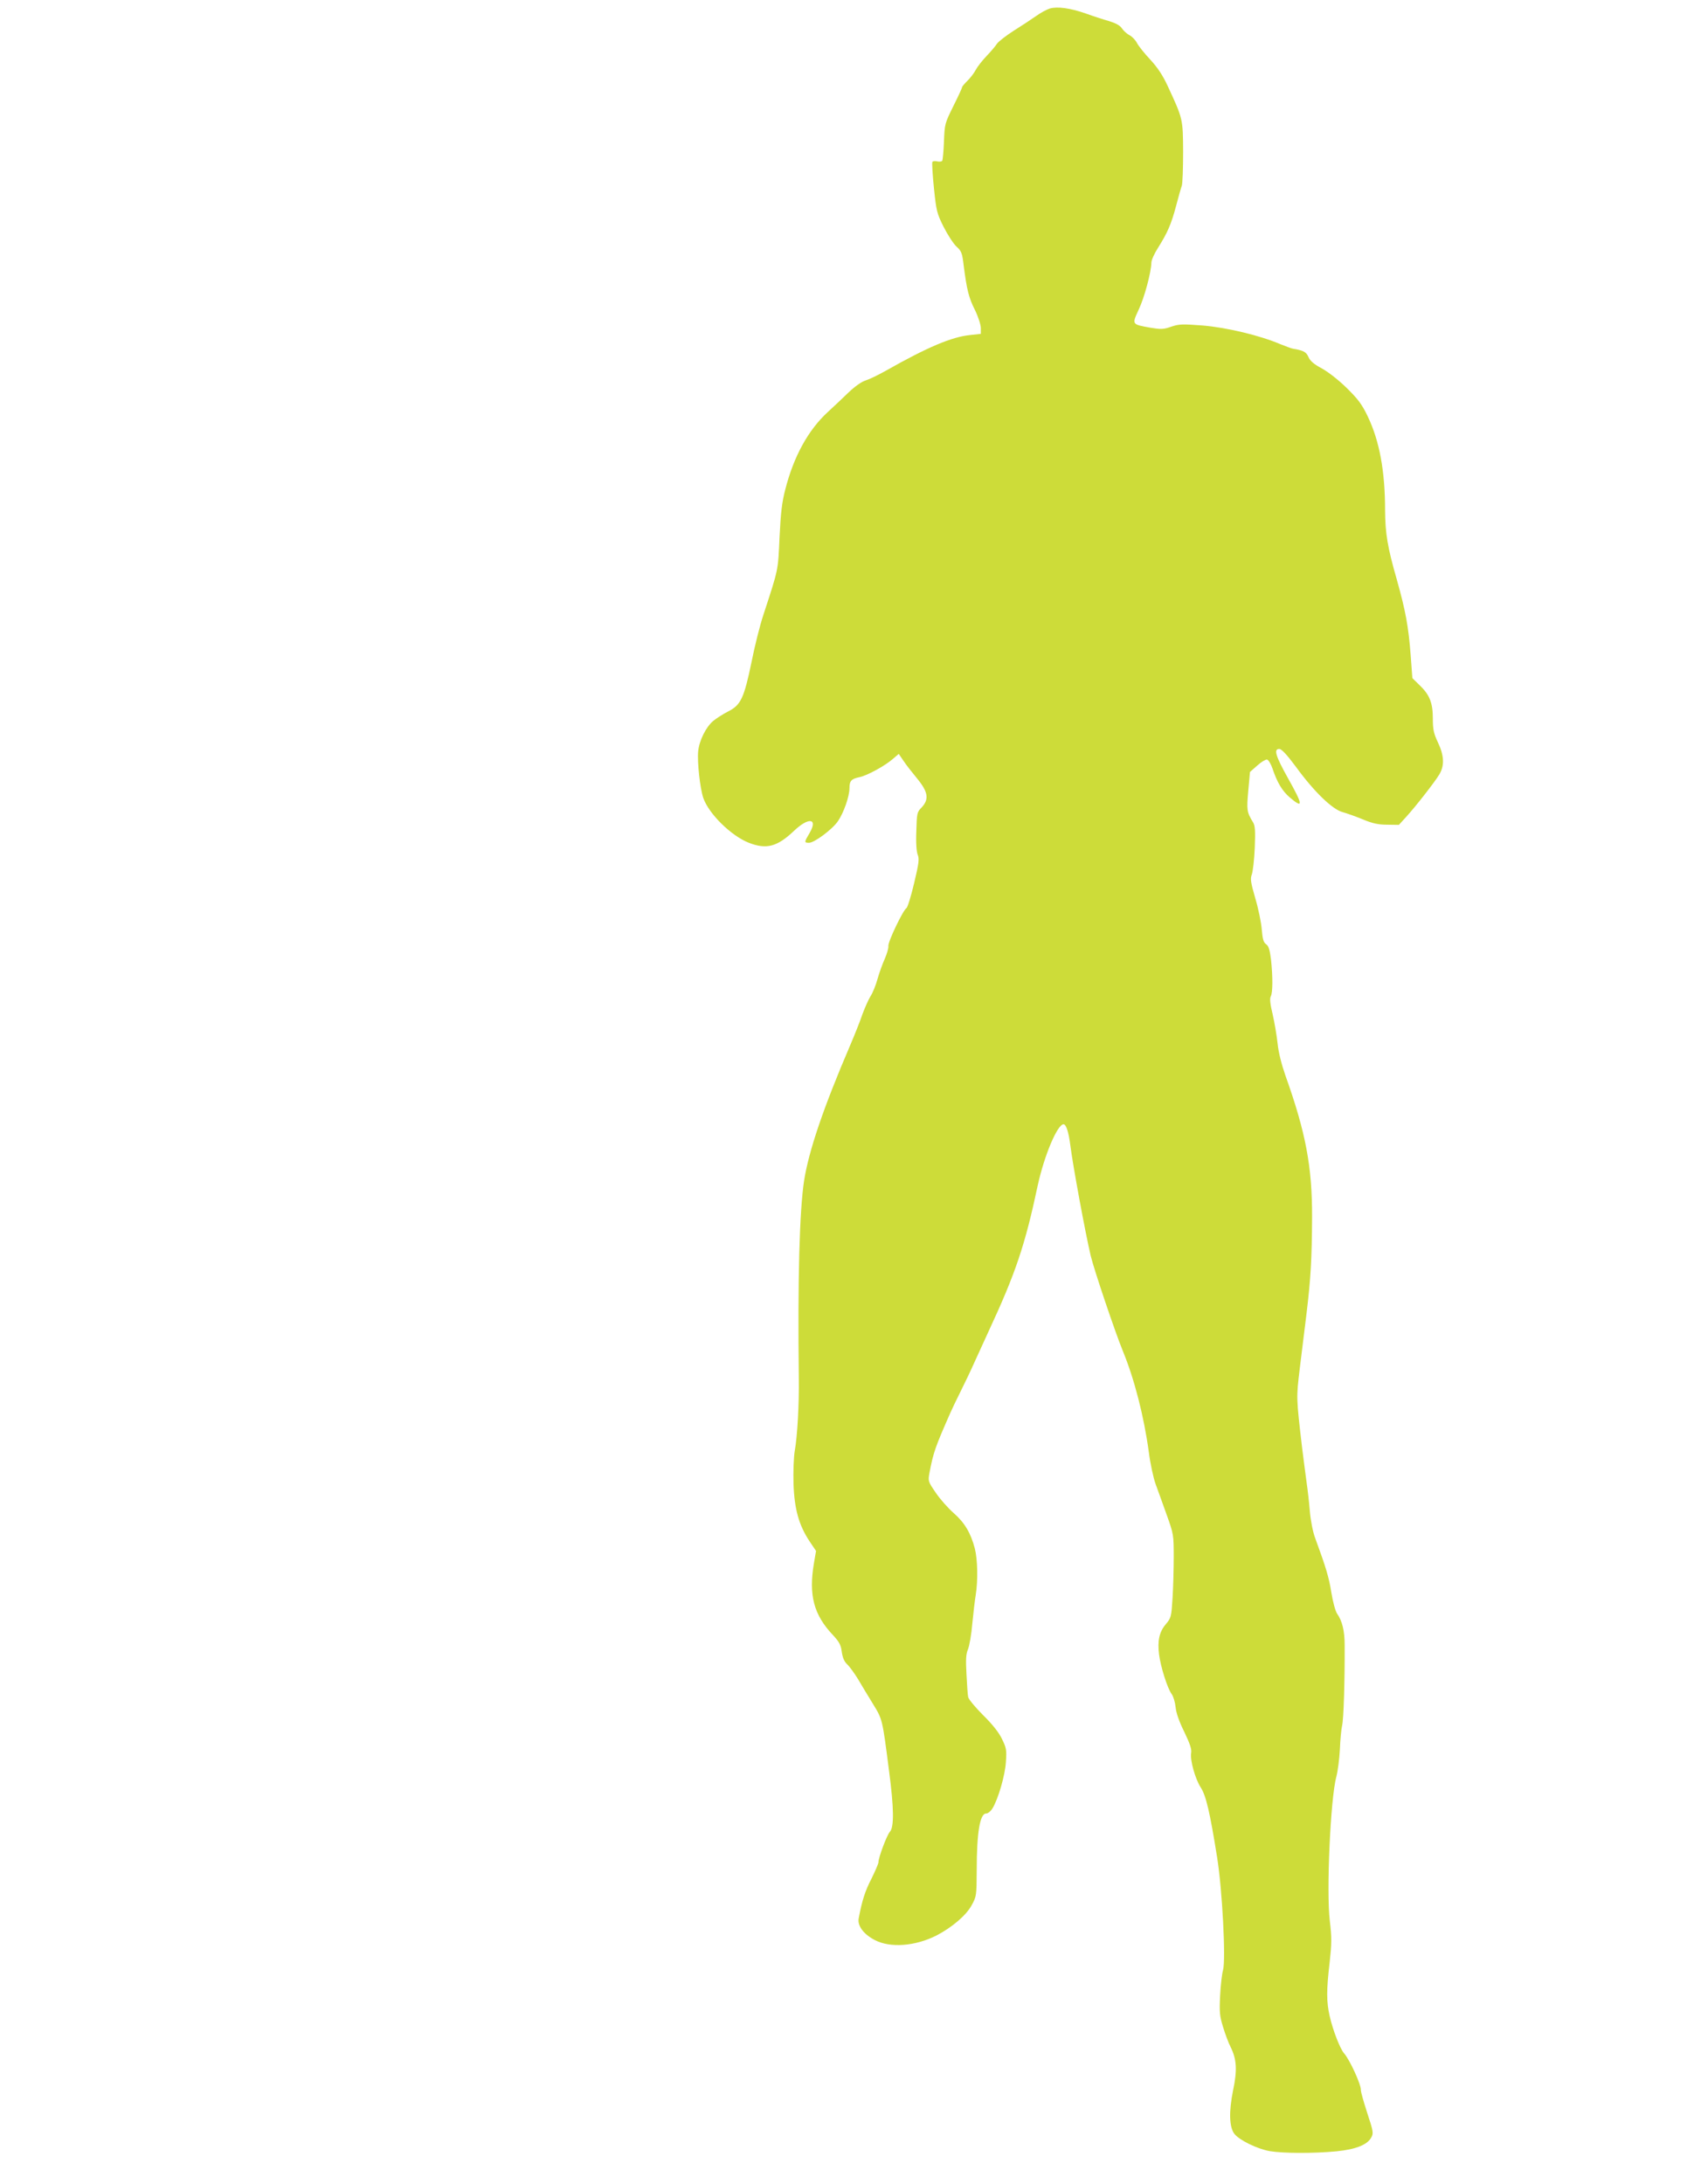 <?xml version="1.0" standalone="no"?>
<!DOCTYPE svg PUBLIC "-//W3C//DTD SVG 20010904//EN"
 "http://www.w3.org/TR/2001/REC-SVG-20010904/DTD/svg10.dtd">
<svg version="1.0" xmlns="http://www.w3.org/2000/svg"
 width="989pt" height="1280pt" viewBox="0 0 989 1280"
 preserveAspectRatio="xMidYMid meet">
<g transform="translate(0,1280) scale(0.1,-0.1)"
fill="#cddc39" stroke="none">
<path d="M6154 12750 c-18 -6 -54 -25 -80 -44 -27 -19 -86 -58 -131 -86 -45
-29 -89 -63 -98 -76 -9 -14 -36 -46 -61 -72 -25 -26 -54 -63 -64 -82 -10 -19
-32 -48 -49 -64 -17 -17 -31 -33 -31 -38 0 -4 -23 -54 -51 -110 -50 -101 -51
-105 -55 -206 -2 -57 -7 -108 -10 -114 -3 -5 -17 -7 -29 -4 -13 3 -26 2 -29
-3 -3 -5 1 -73 9 -152 14 -135 17 -149 57 -229 24 -47 57 -98 75 -115 30 -27
34 -38 43 -115 18 -138 29 -185 66 -258 19 -39 34 -86 34 -105 l0 -34 -64 -7
c-107 -11 -249 -71 -491 -208 -44 -25 -98 -51 -120 -58 -24 -7 -63 -35 -100
-70 -33 -32 -88 -84 -123 -116 -114 -105 -199 -260 -248 -452 -20 -75 -27
-139 -34 -282 -9 -198 -5 -180 -95 -455 -20 -60 -51 -184 -69 -275 -44 -212
-63 -253 -137 -290 -31 -16 -70 -41 -88 -56 -42 -35 -82 -115 -88 -178 -6 -63
11 -217 30 -273 32 -93 163 -222 267 -263 103 -40 166 -24 265 70 86 82 142
74 91 -13 -32 -54 -32 -57 -3 -57 31 0 136 78 169 126 34 49 68 146 68 194 0
43 11 55 60 65 44 9 150 67 195 107 l34 29 28 -41 c15 -23 52 -70 81 -105 63
-77 70 -120 25 -168 -27 -27 -28 -34 -31 -138 -3 -70 1 -121 8 -139 10 -24 7
-50 -21 -167 -18 -76 -38 -141 -45 -146 -20 -12 -109 -198 -106 -222 2 -11 -8
-45 -21 -75 -14 -31 -33 -84 -43 -120 -10 -36 -28 -81 -41 -100 -12 -20 -33
-67 -47 -105 -13 -39 -45 -119 -71 -180 -158 -368 -243 -619 -271 -795 -27
-178 -38 -577 -31 -1160 2 -149 -8 -337 -24 -426 -6 -35 -9 -121 -7 -191 5
-148 31 -243 95 -339 l37 -55 -12 -70 c-32 -189 -2 -304 112 -424 36 -39 46
-57 51 -98 5 -35 15 -57 32 -73 14 -13 42 -52 63 -86 20 -35 60 -100 88 -146
56 -91 55 -89 94 -392 29 -218 30 -330 5 -357 -18 -20 -67 -151 -67 -178 0 -9
-19 -52 -41 -97 -37 -71 -55 -127 -75 -233 -8 -43 29 -93 95 -127 90 -47 237
-36 361 27 89 46 173 117 205 175 30 54 30 57 31 210 0 218 19 330 55 330 11
0 27 13 38 31 33 55 73 191 78 271 5 70 3 82 -23 135 -18 38 -56 86 -111 140
-45 45 -84 92 -87 105 -3 13 -7 73 -10 134 -5 87 -3 119 9 147 8 20 20 87 25
149 6 62 15 138 20 168 14 86 11 210 -5 273 -24 91 -59 151 -124 208 -33 29
-80 82 -105 119 -45 66 -46 68 -37 117 23 121 34 151 123 353 11 25 38 81 60
125 22 44 60 123 83 175 24 52 60 131 80 175 159 342 214 505 289 858 38 174
115 357 151 357 15 0 30 -45 40 -125 17 -130 86 -503 119 -645 20 -83 143
-448 189 -560 67 -163 123 -380 152 -592 8 -64 26 -148 39 -185 14 -37 43
-120 66 -183 40 -112 41 -117 41 -245 0 -71 -3 -181 -7 -243 -7 -109 -8 -115
-40 -153 -38 -45 -49 -97 -39 -177 9 -71 49 -199 74 -232 10 -14 20 -48 23
-77 3 -33 21 -85 51 -145 33 -69 44 -101 40 -123 -7 -43 24 -152 56 -202 31
-47 54 -145 96 -408 31 -192 52 -603 35 -663 -6 -20 -14 -87 -17 -148 -5 -97
-3 -120 17 -185 12 -40 32 -94 45 -119 35 -71 39 -134 14 -252 -25 -124 -23
-215 7 -255 28 -37 134 -89 208 -102 77 -13 257 -14 391 -1 112 11 181 38 204
81 14 25 12 36 -24 145 -21 65 -38 125 -37 134 1 32 -65 177 -99 215 -23 27
-65 134 -84 218 -19 85 -19 151 0 314 12 110 13 144 1 243 -21 174 4 718 38
845 9 33 18 105 21 160 2 55 8 118 13 140 9 36 16 257 15 471 0 85 -14 142
-44 185 -10 14 -25 69 -34 124 -14 90 -32 148 -95 320 -13 34 -26 100 -31 155
-4 52 -13 129 -19 170 -6 41 -17 131 -26 200 -35 300 -35 295 -14 470 11 91
29 237 40 325 24 199 31 318 32 560 1 296 -37 497 -157 833 -22 63 -40 134
-45 185 -5 46 -18 123 -29 171 -15 62 -18 93 -11 106 12 22 12 118 1 218 -7
55 -14 77 -28 87 -16 11 -21 30 -26 87 -3 40 -20 123 -38 183 -27 94 -30 114
-20 140 6 17 14 86 17 155 4 101 2 130 -10 150 -37 60 -38 72 -28 185 l10 110
43 38 c23 21 49 36 57 35 8 -2 23 -26 32 -53 28 -83 57 -131 101 -169 81 -69
79 -46 -11 114 -73 131 -84 170 -50 170 13 0 45 -34 99 -107 105 -144 212
-247 271 -263 25 -7 79 -26 120 -43 57 -24 91 -31 143 -31 l68 -1 42 46 c55
60 166 202 194 248 32 52 30 111 -7 189 -25 53 -30 76 -30 140 0 93 -19 140
-79 197 l-41 40 -10 135 c-13 169 -30 260 -81 442 -55 191 -68 272 -69 406 0
232 -33 408 -102 552 -33 69 -56 100 -122 165 -48 47 -108 94 -146 115 -47 25
-69 44 -79 67 -13 30 -30 39 -91 49 -8 1 -42 14 -75 27 -119 51 -313 97 -453
109 -120 9 -139 9 -186 -7 -45 -16 -61 -16 -121 -6 -111 20 -110 18 -69 107
34 72 73 220 74 275 0 14 17 52 38 85 56 89 78 139 106 244 14 53 29 107 34
120 5 14 8 104 8 200 -1 194 -1 193 -90 385 -29 63 -59 108 -102 155 -34 36
-69 80 -78 97 -9 18 -29 39 -45 47 -15 8 -35 26 -44 40 -11 17 -36 30 -74 42
-32 9 -94 29 -138 45 -92 32 -166 42 -211 29z"/>
</g>
</svg>
